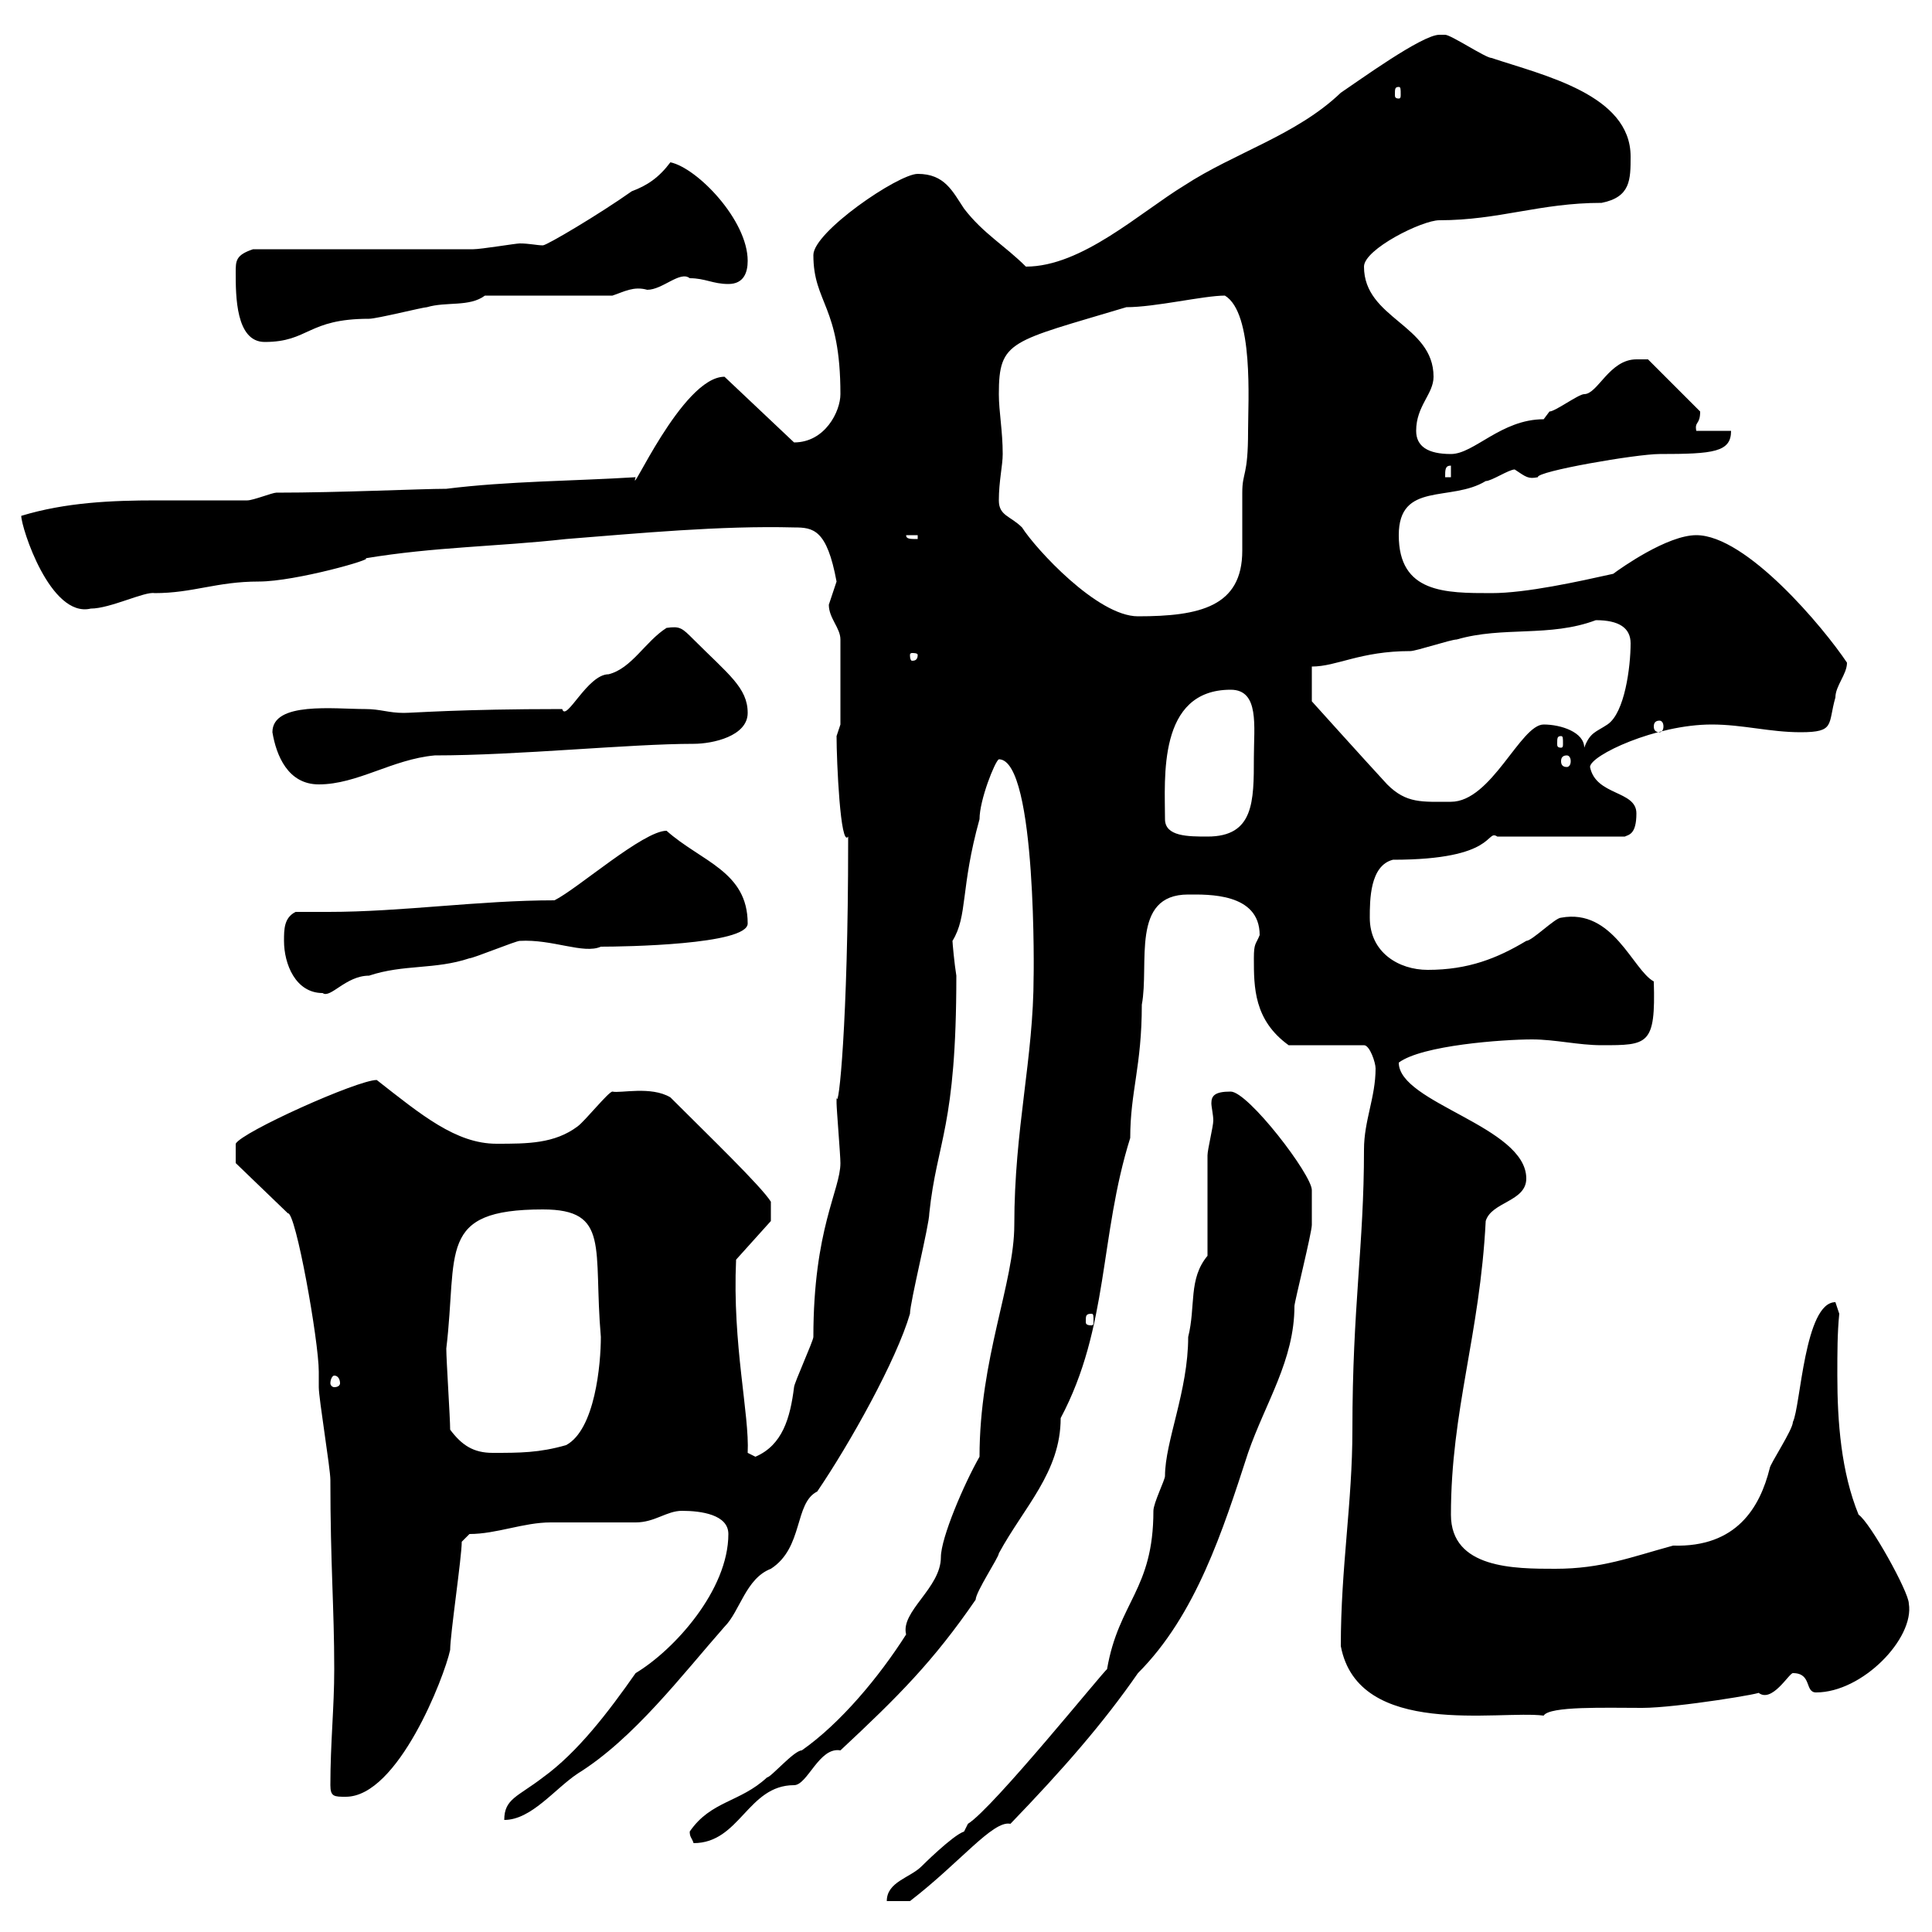 <svg xmlns="http://www.w3.org/2000/svg" xmlns:xlink="http://www.w3.org/1999/xlink" width="300" height="300"><path d="M187.50 195C184.50 198.60 185.70 202.80 184.50 207.60C184.50 216 180.90 223.80 180.90 229.20C180.90 229.80 179.10 233.40 179.10 234.60C179.10 246.90 173.70 248.70 171.90 259.20C171.60 259.20 154.20 280.80 150.30 283.20C150.30 283.20 149.70 284.40 149.70 284.40C147.90 285 143.10 289.80 143.10 289.80C141.30 291.60 137.70 292.20 137.70 295.20L141.30 295.20C149.10 289.20 154.20 282.60 156.90 283.20C165 274.80 171.30 267.60 176.70 259.80C185.70 250.80 189.90 237.60 193.80 225.60C196.50 217.80 201 211.20 201 202.80C201 202.20 203.70 191.40 203.70 190.20C203.70 189.60 203.70 185.40 203.70 184.80C203.70 182.40 193.80 169.50 191.10 169.50C188.70 169.50 188.10 170.10 188.10 171.30C188.10 171.90 188.40 173.10 188.40 174C188.40 174.90 187.50 178.50 187.50 179.40C187.50 182.40 187.50 192 187.50 195ZM107.10 284.40C107.10 285.30 107.40 285.30 107.70 286.20C114.90 286.20 116.10 277.20 123.30 277.20C125.40 277.20 127.20 271.20 130.50 271.80C139.50 263.40 144.90 258 151.50 248.40C151.50 247.20 155.10 241.80 155.10 241.20C159 234 164.70 228.60 164.70 220.20C172.20 206.10 170.70 192 175.50 176.70C175.50 169.50 177.30 165.60 177.30 156C178.50 149.70 175.50 138.90 184.50 138.90C187.50 138.90 195.60 138.60 195.60 145.20C195 146.70 194.70 146.40 194.70 148.80C194.70 153.30 194.70 158.40 200.10 162.30L211.80 162.30C212.70 162.30 213.60 165 213.60 165.90C213.60 170.40 211.80 174 211.80 178.50C211.80 193.50 210 202.80 210 222C210 233.40 208.20 243.30 208.20 255.60C210.90 270 232.80 265.50 239.70 266.40C240.60 264.90 249.30 265.20 255 265.20C260.40 265.20 274.80 262.80 273 262.80C275.10 264.60 277.80 259.80 278.40 259.80C281.40 259.80 280.20 262.80 282 262.80C289.20 262.80 297.30 254.40 296.40 249C296.40 247.20 290.40 236.40 288.60 235.20C285.90 228.60 285.30 220.80 285.30 213.60C285.30 210 285.30 207 285.60 204C285.60 204 285 202.20 285 202.20C280.20 202.20 279.60 218.40 278.40 220.80C278.40 222 274.80 227.40 274.80 228C273.30 234 269.70 240.30 259.80 240C253.20 241.80 248.70 243.60 241.50 243.60C235.20 243.60 225.30 243.60 225.30 235.20C225.30 219 229.80 207.30 230.70 189.60C231.60 186.60 237 186.60 237 183C237 174.90 217.20 171.30 217.20 165C220.80 162.30 233.40 161.40 237.90 161.40C241.50 161.40 245.10 162.30 248.70 162.30C255.90 162.30 257.10 162.30 256.80 152.40C253.50 150.60 250.50 141 242.40 142.50C241.50 142.50 237.90 146.10 237 146.10C232.50 148.80 228 150.60 221.70 150.60C217.20 150.60 212.70 147.90 212.70 142.50C212.70 139.80 212.70 134.40 216.30 133.50C232.50 133.50 230.70 128.70 232.50 129.90L252.30 129.90C252.90 129.60 254.10 129.60 254.10 126.30C254.10 122.70 247.80 123.60 246.90 119.10C246.90 117.30 257.10 112.50 265.80 112.50C270.60 112.50 274.80 113.70 279.60 113.70C285 113.70 283.80 112.50 285 108.30C285 106.50 286.80 104.70 286.80 102.90C283.20 97.50 271.20 83.10 263.40 83.10C258.90 83.10 251.70 88.20 250.50 89.10C245.10 90.30 237 92.10 231.60 92.10C224.40 92.10 217.20 92.10 217.20 83.10C217.20 74.70 225.30 78 230.70 74.70C231.60 74.70 234.30 72.90 235.20 72.90C237 74.10 237.30 74.40 238.80 74.10C238.50 73.20 254.10 70.50 257.70 70.50C266.10 70.50 268.80 70.20 268.80 66.90L263.40 66.90C263.10 65.40 264 66 264 63.90L255.90 55.80C255.90 55.80 255 55.80 254.10 55.80C249.90 55.80 248.10 61.20 246 61.20C245.10 61.20 241.50 63.90 240.60 63.90C240.60 63.90 239.70 65.10 239.70 65.10C233.10 65.10 228.90 70.50 225.30 70.50C221.70 70.50 219.90 69.30 219.90 66.90C219.90 63 222.60 61.20 222.60 58.50C222.60 50.40 211.80 49.50 211.80 41.40C211.80 38.70 220.80 34.20 223.50 34.20C232.80 34.20 239.10 31.50 248.70 31.50C253.20 30.60 253.20 27.90 253.20 24.30C253.20 14.70 239.70 11.70 231.60 9C230.70 9 225.30 5.40 224.40 5.40C224.40 5.40 223.50 5.40 223.50 5.40C220.80 5.40 210.90 12.60 208.20 14.40C201.30 21 191.70 23.70 183.90 28.80C177 33 168 41.40 159.30 41.40C156 38.10 152.70 36.30 149.70 32.40C147.90 29.70 146.70 27 142.50 27C139.50 27 126.30 36 126.30 39.60C126.30 47.10 130.50 47.40 130.50 61.20C130.50 63.90 128.10 68.70 123.30 68.70L112.50 58.50C105.90 58.50 97.50 78 98.70 74.10C89.10 74.70 78.90 74.70 69.30 75.90C65.40 75.90 52.80 76.50 42.90 76.50C42.30 76.50 39.30 77.70 38.40 77.70C33.60 77.70 29.10 77.70 24.30 77.70C17.40 77.70 10.20 78 3.30 80.10C3.30 81.90 7.80 96 14.10 94.50C17.10 94.50 22.50 91.80 24 92.10C30 92.10 33.60 90.30 40.20 90.30C45.90 90.30 58.50 86.70 56.70 86.70C67.50 84.90 77.10 84.90 87.90 83.70C99.30 82.80 111.90 81.60 123.30 81.90C126.30 81.90 128.40 82.20 129.90 90.30C129.90 90.30 128.70 93.90 128.70 93.90C128.70 96 130.50 97.50 130.50 99.30L130.50 112.50C130.50 112.50 129.90 114.30 129.90 114.30C129.90 118.20 130.50 131.70 131.70 129.90C131.70 130.80 131.70 130.80 131.70 130.80C131.70 158.70 130.20 172.80 129.90 170.40C129.90 171.30 129.90 171.30 129.90 171.30C129.90 172.20 130.50 179.40 130.50 180.60C130.50 184.80 126.30 190.80 126.30 207.60C126.30 208.20 123.30 214.80 123.30 215.40C122.70 220.20 121.50 224.40 117.30 226.20C117.30 226.20 116.10 225.60 116.10 225.60C116.40 219.60 113.70 208.80 114.30 195.60L119.70 189.60L119.70 186.60C118.20 184.20 110.10 176.40 104.10 170.40C101.10 168.60 96.30 169.80 95.10 169.50C94.50 169.50 90.90 174 89.70 174.90C86.10 177.60 81.90 177.60 77.10 177.60C70.80 177.60 65.40 173.10 58.50 167.70C55.50 167.70 37.50 175.80 36.60 177.60C36.60 177.60 36.60 179.10 36.60 180.60L44.70 188.40C45.90 188.10 49.50 208.20 49.50 213C49.50 213 49.50 215.40 49.50 215.40C49.50 217.20 51.30 228 51.30 229.80C51.30 243 51.90 249.60 51.90 259.20C51.90 265.20 51.30 270.60 51.30 277.20C51.30 279 51.90 279 53.70 279C61.80 279 69 260.40 69.90 256.20C69.90 253.80 71.70 241.80 71.70 239.40L72.90 238.20C77.10 238.20 81.30 236.40 85.50 236.40C86.10 236.40 98.10 236.40 98.70 236.40C101.70 236.40 103.50 234.60 105.90 234.60C108.90 234.60 113.10 235.20 113.10 238.20C113.10 246.90 104.70 256.20 98.70 259.80C94.50 265.80 89.70 272.10 84.30 276C80.40 279 78.30 279.30 78.30 282.60C82.50 282.60 86.10 277.80 89.70 275.40C98.40 270 105.90 260.10 112.50 252.60C114.90 250.20 115.80 245.10 119.70 243.60C124.80 240.30 123.30 233.40 126.90 231.60C132 224.10 139.20 211.20 141.30 204C141.30 202.20 144.30 190.20 144.30 188.40C145.50 177 148.50 175.20 148.50 151.50C148.20 149.70 147.90 146.40 147.90 146.10C150.30 142.20 149.10 138 152.10 127.20C152.10 124.20 154.50 118.20 155.10 117.90C161.10 117.90 160.50 153 160.50 151.50C160.50 164.40 157.50 175.20 157.50 190.20C157.50 199.20 152.10 210.90 152.10 226.20C149.70 230.40 146.10 238.80 146.10 241.80C146.10 246.60 139.80 250.20 140.70 253.80C136.50 260.40 130.50 267.60 124.50 271.80C123.30 271.80 119.70 276 119.10 276C114.90 279.90 110.40 279.60 107.10 284.40ZM69.90 222C69.90 220.20 69.30 211.20 69.30 209.40C71.10 194.40 67.80 187.80 84.30 187.80C94.80 187.80 92.10 193.80 93.30 207.60C93.30 211.80 92.40 222 87.90 224.40C83.70 225.60 80.70 225.60 76.50 225.60C73.50 225.60 71.70 224.40 69.90 222ZM51.90 213.60C52.50 213.60 52.80 214.20 52.80 214.80C52.80 215.10 52.50 215.40 51.90 215.40C51.60 215.40 51.30 215.10 51.30 214.80C51.30 214.20 51.60 213.60 51.90 213.60ZM169.50 204C169.80 204 169.80 204.30 169.80 205.20C169.80 205.50 169.80 205.80 169.50 205.80C168.60 205.80 168.60 205.50 168.60 205.20C168.60 204.30 168.60 204 169.50 204ZM44.10 146.10C44.10 149.70 45.90 154.20 50.10 154.20C51.30 155.10 53.70 151.50 57.30 151.50C62.70 149.70 67.50 150.60 72.90 148.80C73.50 148.80 80.10 146.10 80.70 146.10C85.80 145.80 90.60 148.20 93.30 147C96.90 147 116.10 146.70 116.10 143.40C116.10 135.30 108.90 133.80 103.50 129C99.90 129 89.70 138 86.10 139.80C74.40 139.80 62.40 141.60 51 141.60C49.20 141.60 47.40 141.60 45.90 141.60C44.10 142.50 44.10 144.30 44.10 146.10ZM180.90 127.20C180.90 120.90 179.70 107.10 191.10 107.10C195.60 107.10 194.70 112.80 194.70 117.60C194.70 124.50 194.70 129.90 187.50 129.90C184.50 129.90 180.90 129.90 180.90 127.20ZM203.70 103.50C207.60 103.50 211.20 101.10 219 101.10C219.90 101.10 225.30 99.30 226.20 99.30C233.40 97.20 240.60 99 247.80 96.30C251.40 96.30 253.20 97.50 253.20 99.90C253.20 103.50 252.30 110.70 249.60 112.50C247.80 113.70 246.90 113.70 246 116.10C246 113.70 242.40 112.50 239.70 112.50C236.10 112.50 231.60 124.50 225.30 124.50C220.80 124.50 218.40 124.80 215.40 121.80C211.80 117.90 203.70 108.90 203.70 108.90ZM42.30 113.70C42.90 117.30 44.70 121.80 49.50 121.80C55.50 121.80 60.90 117.90 67.50 117.30C80.40 117.30 97.80 115.50 107.70 115.50C110.70 115.50 116.10 114.30 116.10 110.70C116.10 106.80 113.10 104.70 107.70 99.30C105.90 97.50 105.60 97.20 103.50 97.50C100.20 99.60 98.10 103.80 94.50 104.70C91.20 104.70 87.90 112.20 87.30 110.10C71.40 110.10 64.20 110.70 62.70 110.70C60.30 110.70 59.10 110.10 56.70 110.10C51.90 110.10 42.30 108.90 42.30 113.70ZM243.30 117.30C243.60 117.30 243.90 117.60 243.90 118.20C243.90 118.80 243.60 119.10 243.30 119.10C242.70 119.10 242.40 118.80 242.40 118.20C242.40 117.60 242.70 117.30 243.30 117.30ZM242.40 114.30C242.70 114.30 242.70 114.60 242.70 115.50C242.70 115.80 242.70 116.10 242.40 116.10C241.80 116.10 241.80 115.80 241.80 115.50C241.80 114.60 241.80 114.30 242.40 114.30ZM257.70 111.90C258 111.90 258.30 112.20 258.30 112.80C258.30 113.40 258 113.70 257.70 113.70C257.10 113.70 256.80 113.40 256.80 112.80C256.80 112.20 257.10 111.90 257.70 111.90ZM142.50 101.70C142.50 102.60 141.90 102.60 141.60 102.60C141.60 102.60 141.30 102.60 141.30 101.70C141.30 101.40 141.60 101.40 141.60 101.40C141.90 101.40 142.50 101.40 142.50 101.70ZM155.10 77.70C155.10 74.70 155.70 72.30 155.70 70.50C155.70 66.90 155.10 63.90 155.10 61.20C155.10 52.80 156.90 53.10 174.90 47.70C179.40 47.70 186.90 45.90 190.20 45.90C194.70 48.60 193.80 62.40 193.80 66.90C193.80 74.10 192.90 73.20 192.90 76.50C192.90 77.70 192.90 84.90 192.90 85.50C192.90 94.20 186.30 95.70 176.70 95.70C170.40 95.70 160.80 85.20 158.70 81.90C156.90 80.10 155.10 80.10 155.10 77.70ZM140.70 83.10L142.50 83.10L142.50 83.70C141.30 83.70 140.70 83.70 140.70 83.10ZM225.30 72.30L225.30 74.10L224.40 74.10C224.40 72.90 224.40 72.30 225.30 72.30ZM36.60 42.30C36.60 45.90 36.60 53.10 41.10 53.10C48 53.10 47.70 49.50 57.30 49.50C58.50 49.50 65.70 47.70 66.30 47.70C69.30 46.80 72.90 47.70 75.30 45.90L95.10 45.90C96.90 45.30 98.40 44.40 100.50 45C102.90 45 105.60 42 107.10 43.20C109.50 43.20 110.70 44.10 113.10 44.10C115.50 44.10 116.10 42.30 116.10 40.50C116.10 34.20 108.30 26.10 104.10 25.20C102.30 27.60 100.50 28.80 98.10 29.70C93 33.30 84.90 38.10 84.30 38.10C83.40 38.10 82.20 37.80 80.70 37.80C80.10 37.80 74.70 38.70 73.50 38.70C68.10 38.70 44.70 38.70 39.30 38.70C36.60 39.60 36.60 40.50 36.60 42.30ZM217.20 13.50C217.50 13.50 217.50 13.80 217.50 14.70C217.50 15 217.50 15.30 217.20 15.30C216.60 15.30 216.60 15 216.60 14.70C216.60 13.80 216.60 13.50 217.20 13.50Z"/></svg>